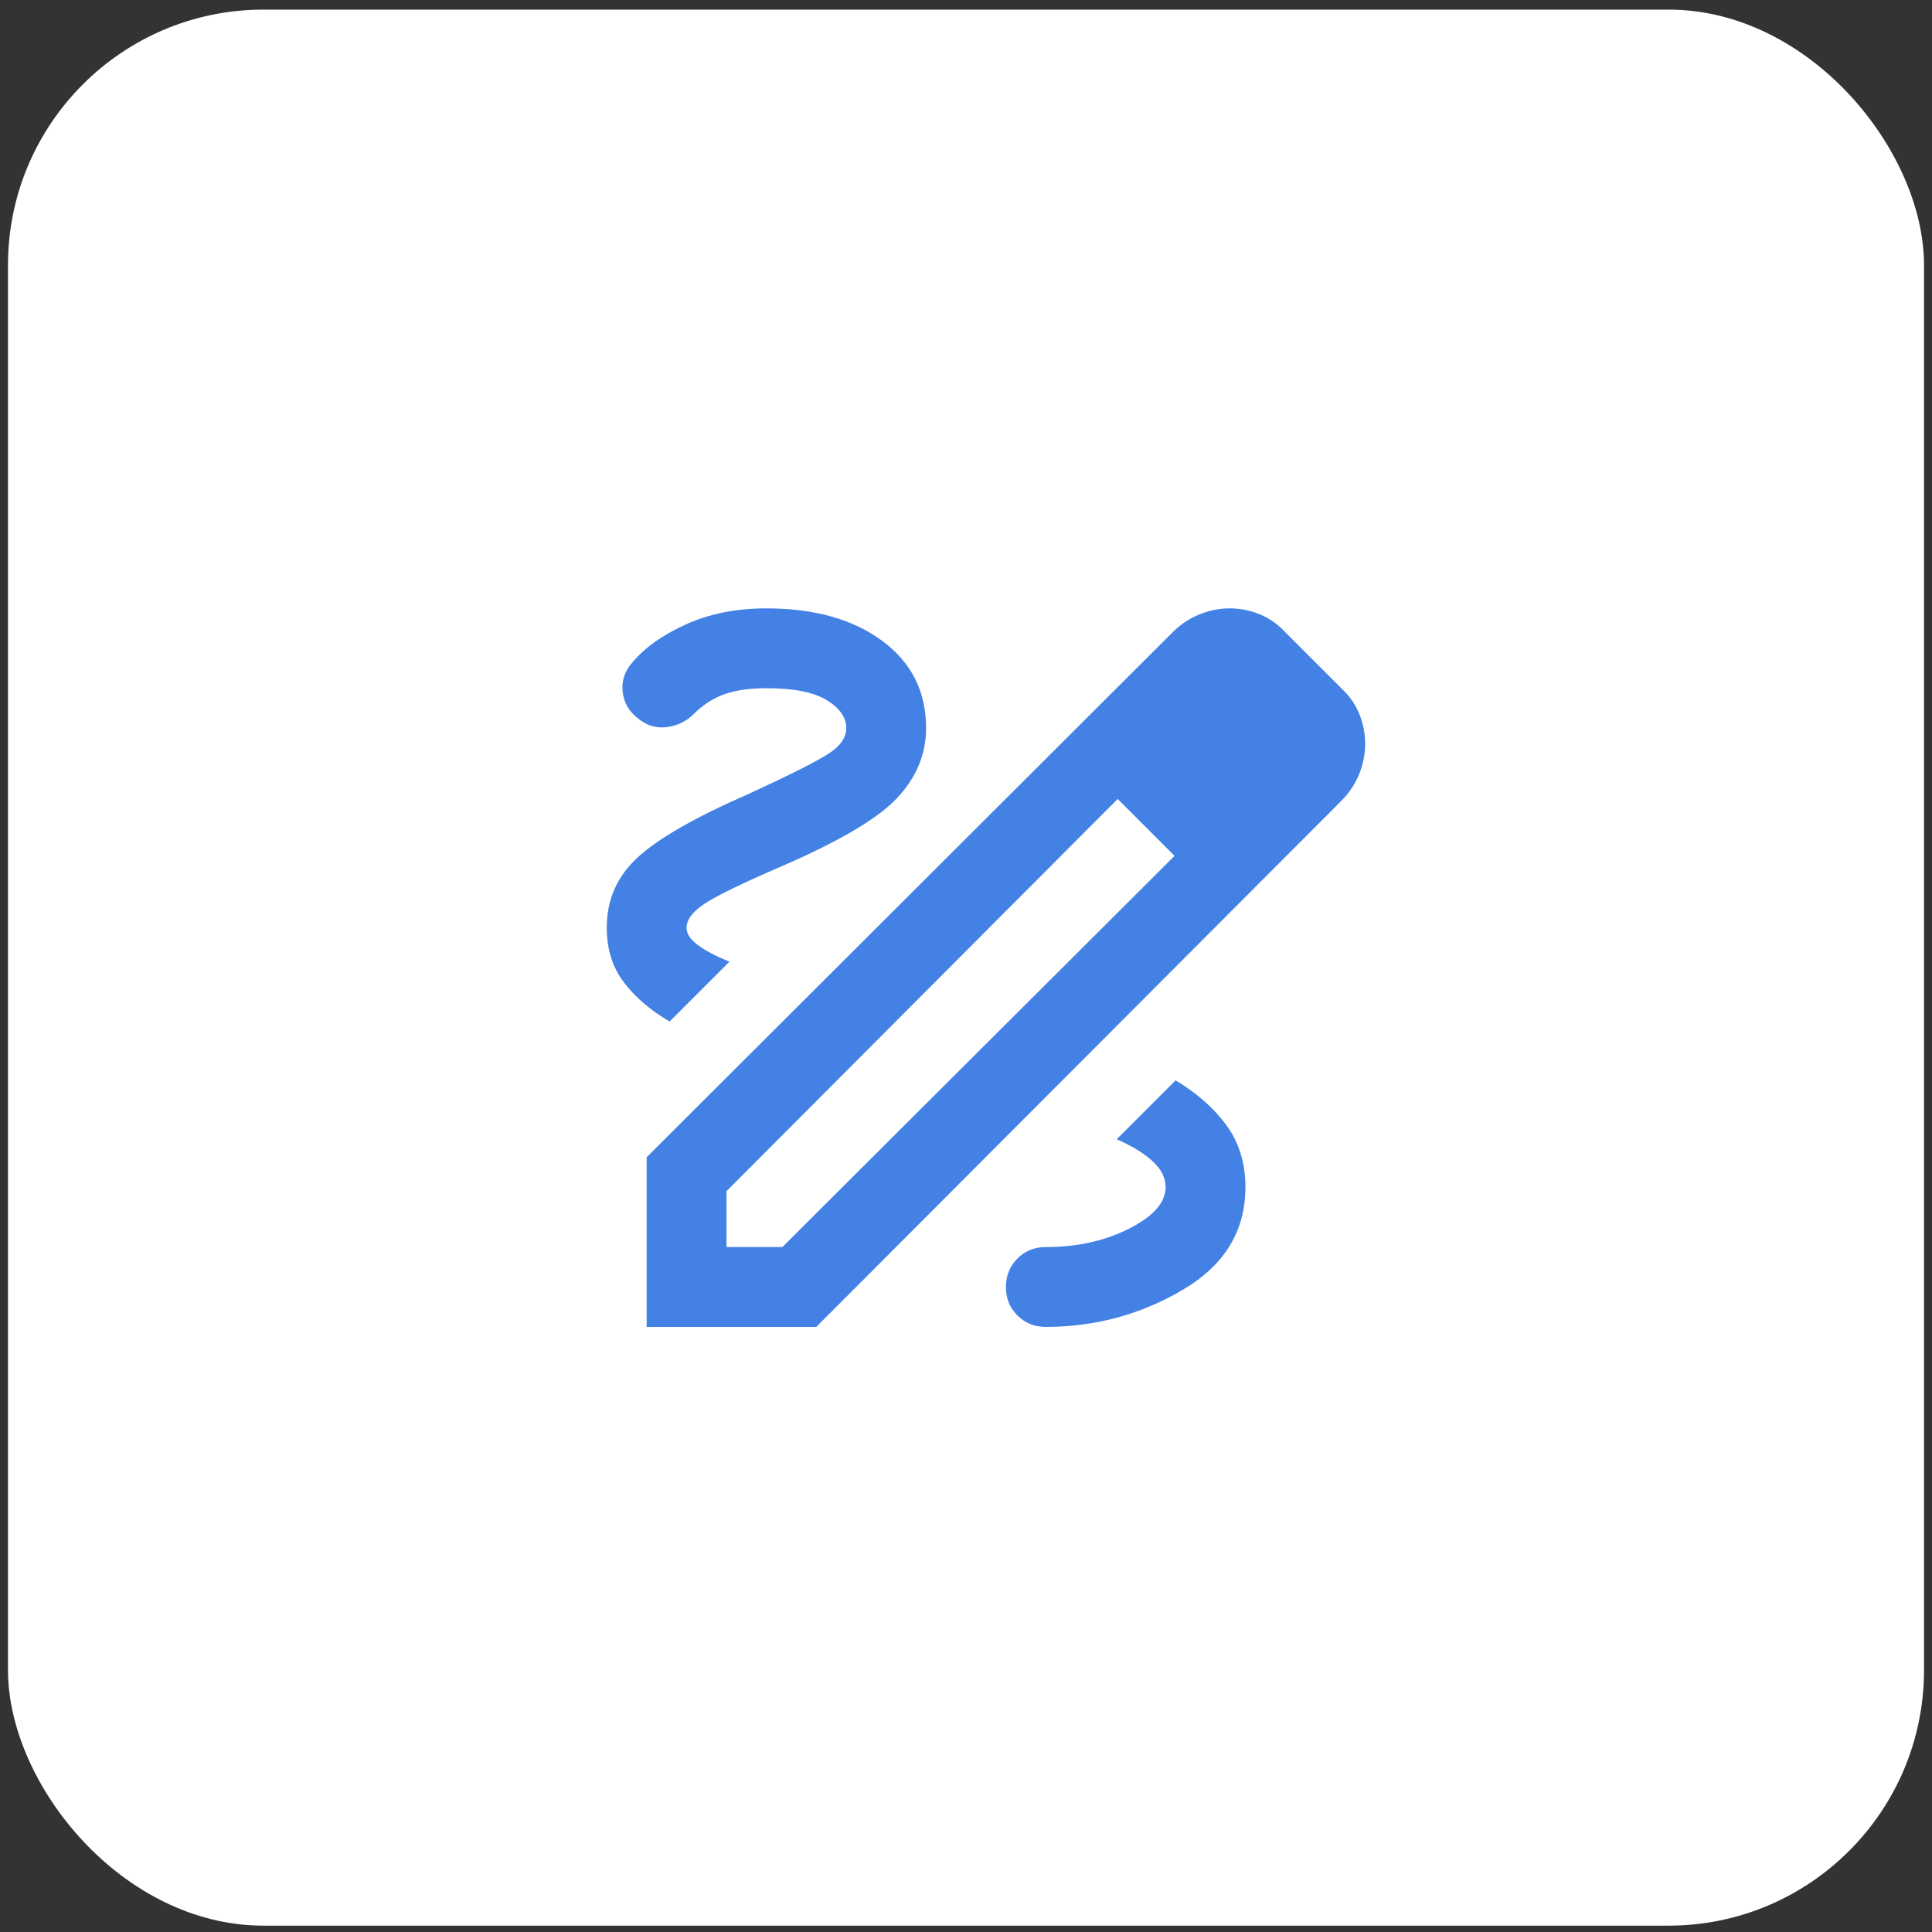 <svg width="121" height="121" viewBox="0 0 121 121" fill="none" xmlns="http://www.w3.org/2000/svg">
<rect x="0" y="0" width="121" height="121" fill="#333333" stroke="none"/>
<rect x="0.5" y="0.602" width="120" height="120" rx="16" fill="white"/>
<path d="M40.5 83.102V72.477L73.438 39.602C73.938 39.102 74.5 38.727 75.125 38.477C75.75 38.227 76.375 38.102 77 38.102C77.667 38.102 78.302 38.227 78.907 38.477C79.513 38.727 80.043 39.102 80.5 39.602L84 43.102C84.5 43.56 84.875 44.092 85.125 44.697C85.375 45.302 85.5 45.937 85.5 46.602C85.5 47.227 85.375 47.852 85.125 48.477C84.875 49.102 84.5 49.664 84 50.164L51.125 83.102H40.5ZM45.5 78.102H49L73.562 53.602L71.812 51.789L70 50.039L45.5 74.602V78.102ZM71.812 51.789L70 50.039L73.562 53.602L71.812 51.789ZM65.5 83.102C68.583 83.102 71.438 82.331 74.062 80.789C76.688 79.247 78 77.102 78 74.352C78 72.852 77.604 71.56 76.812 70.477C76.021 69.393 74.958 68.456 73.625 67.664L69.938 71.352C70.896 71.768 71.646 72.227 72.188 72.727C72.729 73.227 73 73.768 73 74.352C73 75.31 72.239 76.175 70.718 76.947C69.196 77.718 67.457 78.103 65.5 78.102C64.792 78.102 64.198 78.342 63.72 78.822C63.242 79.302 63.002 79.895 63 80.602C62.998 81.308 63.238 81.902 63.72 82.384C64.202 82.866 64.795 83.105 65.5 83.102ZM41.938 63.977L45.688 60.227C44.854 59.893 44.197 59.55 43.718 59.197C43.237 58.843 42.998 58.478 43 58.102C43 57.602 43.375 57.102 44.125 56.602C44.875 56.102 46.458 55.331 48.875 54.289C52.542 52.706 54.979 51.268 56.188 49.977C57.396 48.685 58 47.227 58 45.602C58 43.31 57.083 41.487 55.25 40.134C53.417 38.781 51 38.103 48 38.102C46.125 38.102 44.447 38.435 42.968 39.102C41.487 39.768 40.352 40.581 39.562 41.539C39.104 42.081 38.917 42.685 39 43.352C39.083 44.018 39.396 44.56 39.938 44.977C40.479 45.435 41.083 45.622 41.75 45.539C42.417 45.456 42.979 45.185 43.438 44.727C44.021 44.143 44.667 43.727 45.375 43.477C46.083 43.227 46.958 43.102 48 43.102C49.708 43.102 50.969 43.352 51.782 43.852C52.596 44.352 53.002 44.935 53 45.602C53 46.185 52.636 46.716 51.907 47.194C51.179 47.672 49.502 48.517 46.875 49.727C43.542 51.185 41.229 52.508 39.938 53.697C38.646 54.885 38 56.353 38 58.102C38 59.435 38.354 60.571 39.062 61.509C39.771 62.447 40.729 63.27 41.938 63.977Z" fill="#4381E5"/>
</svg>
